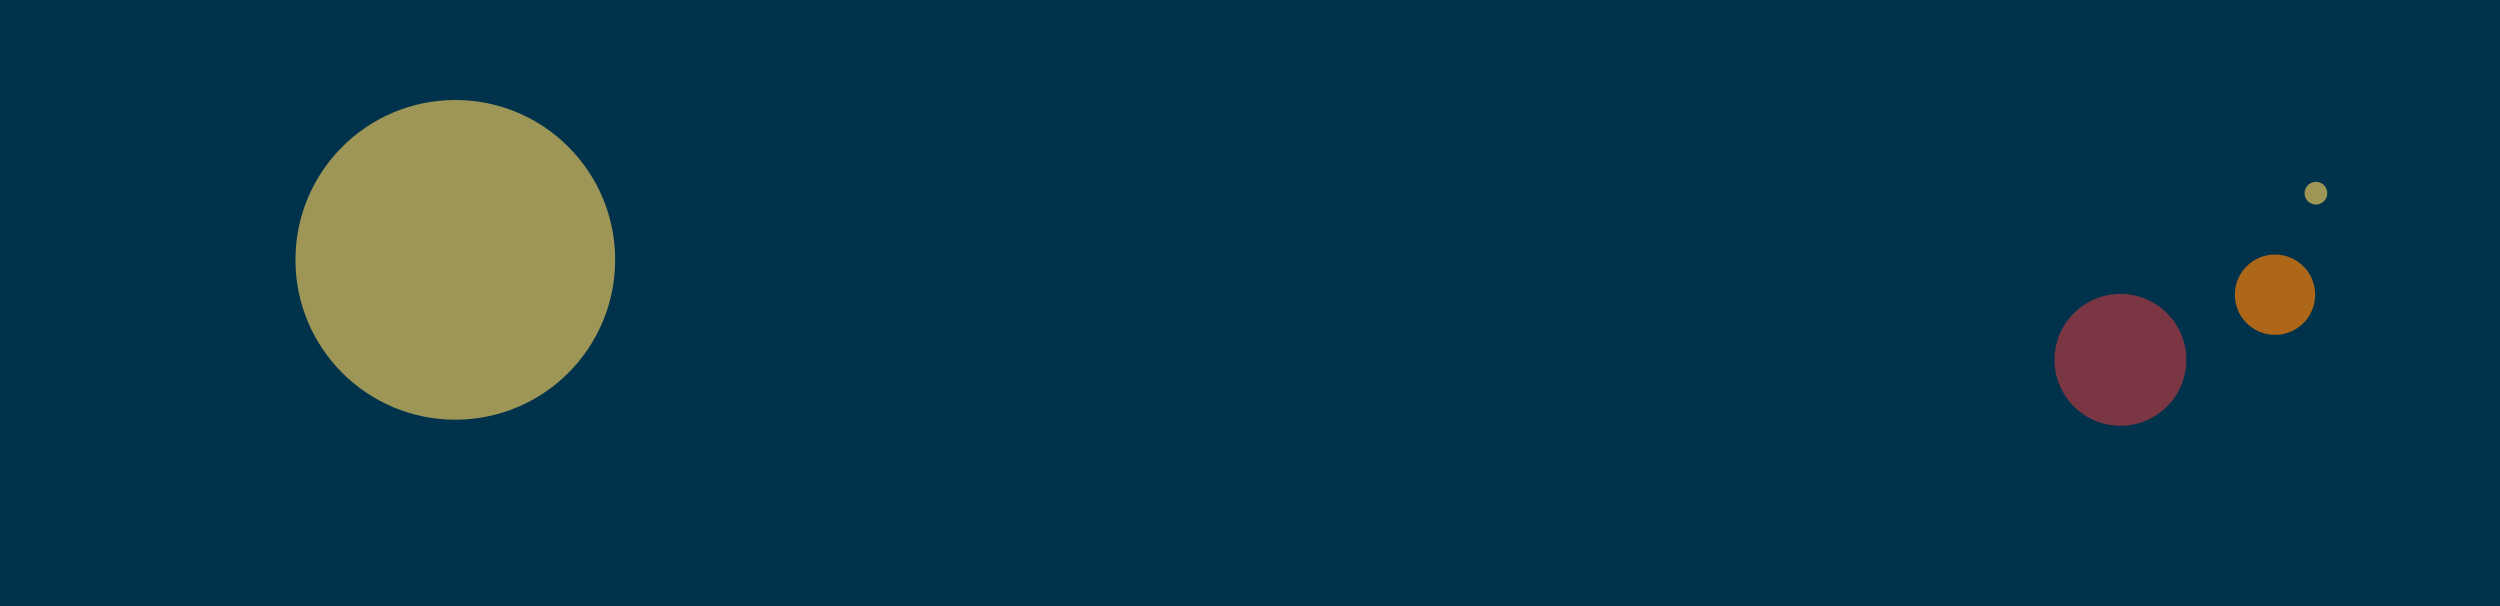 <svg xmlns="http://www.w3.org/2000/svg" xmlns:xlink="http://www.w3.org/1999/xlink" width="1650" height="400" viewBox="0 0 1650 400">
  <defs>
    <clipPath id="clip-path">
      <rect id="Rectangle_1" data-name="Rectangle 1" width="1650" height="400" fill="#00334b"/>
    </clipPath>
  </defs>
  <g id="Group_326" data-name="Group 326" transform="translate(-135 -255)">
    <g id="Group_78" data-name="Group 78">
      <rect id="Rectangle_67" data-name="Rectangle 67" width="1650" height="400" transform="translate(135 255)" fill="#00334b"/>
    </g>
    <circle id="Ellipse_14" data-name="Ellipse 14" cx="105.5" cy="105.5" r="105.5" transform="translate(330 321)" fill="#e7c55c" opacity="0.68" style="mix-blend-mode: hard-light;isolation: isolate"/>
    <g id="Group_186" data-name="Group 186" transform="translate(1491 375)">
      <circle id="Ellipse_15" data-name="Ellipse 15" cx="26.5" cy="26.5" r="26.5" transform="translate(119 48)" fill="#ff8000" opacity="0.68" style="mix-blend-mode: hard-light;isolation: isolate"/>
      <circle id="Ellipse_22" data-name="Ellipse 22" cx="43.5" cy="43.5" r="43.5" transform="translate(0 74)" fill="#b53841" opacity="0.68" style="mix-blend-mode: hard-light;isolation: isolate"/>
      <circle id="Ellipse_21" data-name="Ellipse 21" cx="7.5" cy="7.5" r="7.5" transform="translate(165)" fill="#e7c55c" opacity="0.68" style="mix-blend-mode: hard-light;isolation: isolate"/>
    </g>
  </g>
</svg>
